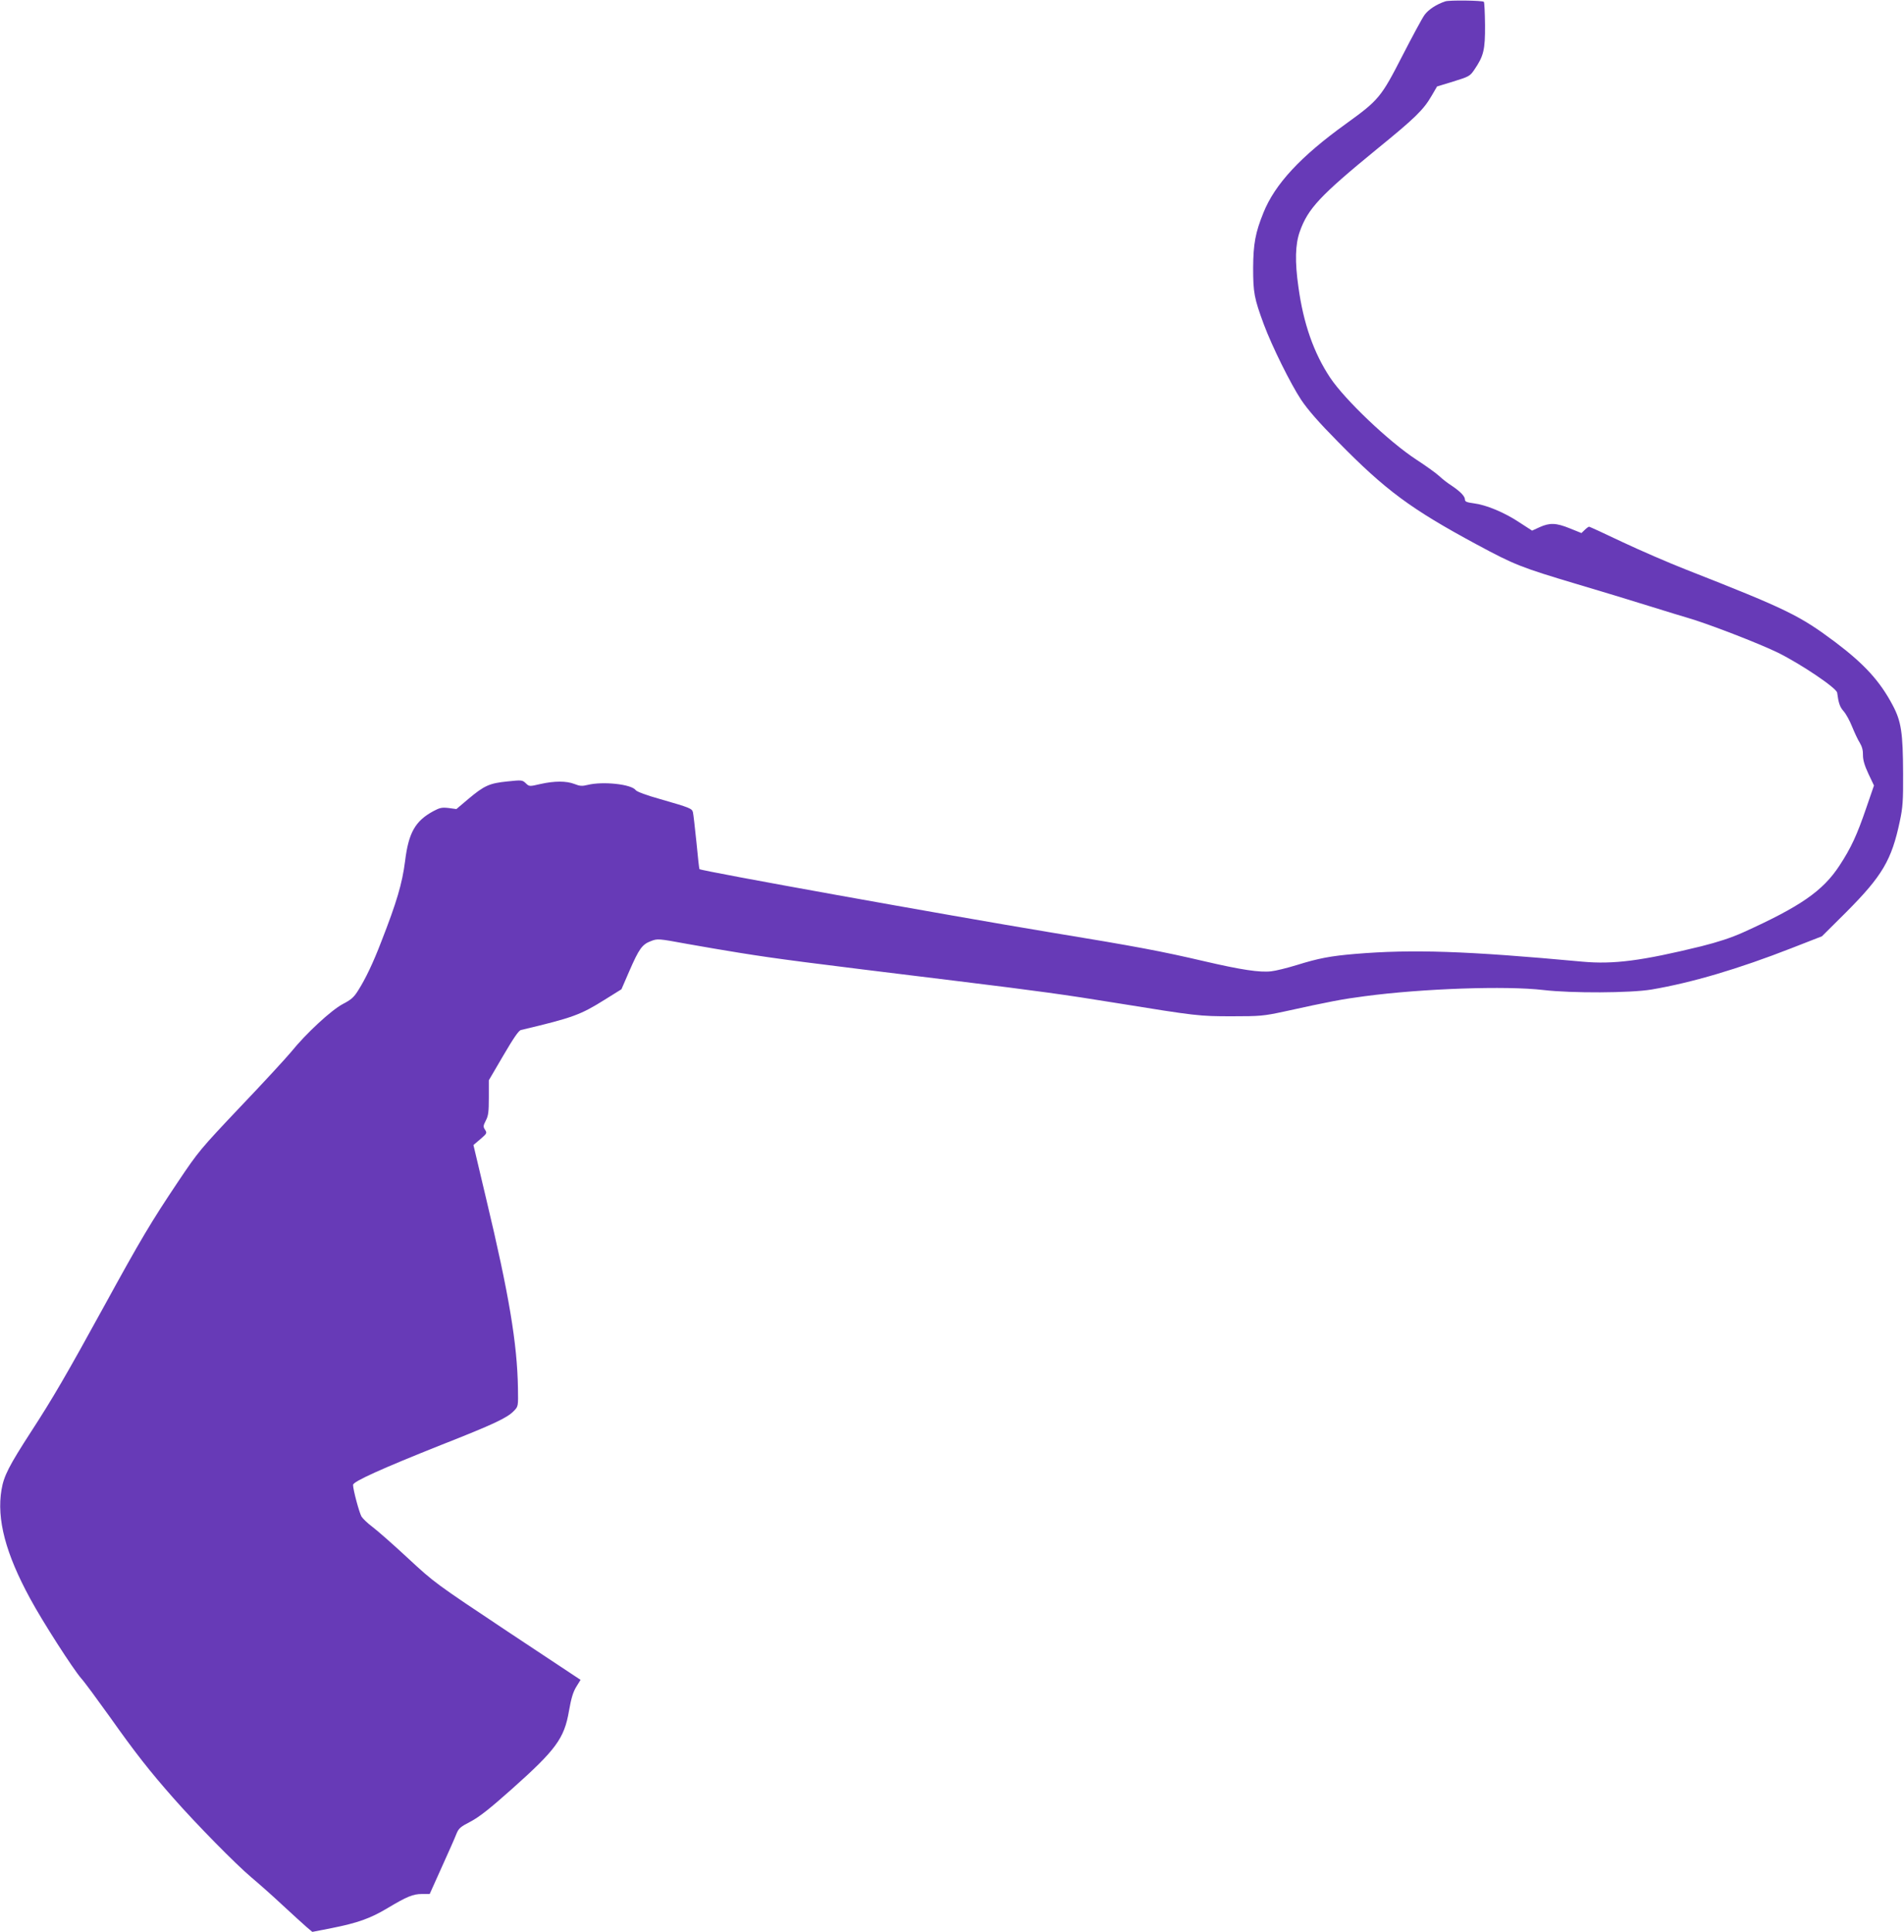 <?xml version="1.0" standalone="no"?>
<!DOCTYPE svg PUBLIC "-//W3C//DTD SVG 20010904//EN"
 "http://www.w3.org/TR/2001/REC-SVG-20010904/DTD/svg10.dtd">
<svg version="1.0" xmlns="http://www.w3.org/2000/svg"
 width="1262pt" height="1280pt" viewBox="0 0 1262 1280"
 preserveAspectRatio="xMidYMid meet">
<g transform="translate(0,1280) scale(0.1,-0.1)"
fill="#673ab7" stroke="none">
<path d="M9580 12791 c-58 -19 -112 -54 -138 -90 -15 -20 -81 -143 -147 -271
-141 -275 -156 -293 -372 -449 -302 -217 -473 -401 -549 -591 -53 -131 -67
-205 -68 -365 0 -164 7 -202 71 -375 55 -147 177 -393 247 -499 45 -67 118
-151 243 -277 317 -323 483 -446 923 -683 249 -134 292 -151 664 -262 149 -44
366 -110 481 -146 116 -36 226 -70 245 -75 137 -39 480 -172 605 -233 153 -76
388 -234 392 -265 9 -69 18 -95 43 -123 16 -18 41 -64 56 -102 16 -39 38 -87
51 -107 15 -25 22 -51 21 -82 0 -32 10 -67 36 -123 l37 -78 -51 -148 c-61
-179 -101 -266 -178 -383 -110 -168 -259 -271 -640 -443 -78 -35 -164 -63
-275 -91 -396 -97 -583 -121 -790 -102 -767 71 -1125 83 -1507 51 -164 -14
-241 -29 -383 -73 -65 -20 -142 -39 -171 -42 -75 -9 -200 10 -441 66 -292 68
-445 97 -1035 194 -652 108 -2304 405 -2314 417 -2 2 -11 83 -20 179 -10 96
-20 185 -23 197 -6 26 -19 31 -217 88 -90 25 -154 49 -162 59 -28 40 -219 60
-319 35 -37 -9 -52 -8 -87 6 -54 21 -132 21 -226 0 -73 -17 -74 -17 -97 5 -23
22 -27 22 -123 12 -118 -12 -152 -27 -259 -117 l-78 -66 -52 7 c-44 5 -58 2
-101 -21 -120 -65 -164 -143 -187 -330 -19 -150 -56 -274 -158 -535 -54 -141
-105 -247 -152 -321 -29 -47 -47 -63 -103 -92 -77 -41 -243 -194 -344 -319
-35 -42 -186 -206 -336 -363 -264 -279 -276 -293 -411 -494 -181 -270 -248
-383 -491 -826 -248 -452 -340 -610 -483 -830 -147 -227 -182 -295 -197 -386
-33 -195 27 -423 190 -722 82 -152 284 -466 338 -528 22 -24 107 -140 191
-257 167 -236 263 -358 419 -535 154 -175 414 -439 517 -526 50 -42 144 -125
209 -186 65 -60 136 -125 157 -143 l39 -33 128 25 c171 34 256 64 368 131 131
78 171 95 230 95 l52 0 80 178 c44 97 88 196 97 220 15 37 26 47 94 82 57 30
126 84 273 215 293 261 348 336 379 517 15 85 27 125 48 160 l29 47 -483 320
c-482 321 -484 322 -662 487 -98 91 -204 184 -235 207 -31 23 -63 54 -72 68
-15 26 -56 178 -56 210 0 22 188 107 585 265 348 137 437 179 481 225 29 30
29 30 27 152 -5 295 -59 619 -210 1251 l-85 359 46 39 c43 37 45 40 31 62 -13
20 -13 26 5 61 17 32 20 59 20 153 l0 114 96 164 c68 116 102 166 117 169 346
82 394 100 557 202 l109 68 52 120 c65 149 85 177 143 199 44 17 48 17 238
-18 106 -19 265 -46 353 -60 257 -41 404 -60 1435 -186 531 -65 721 -91 1059
-146 532 -86 550 -88 766 -88 187 0 210 2 345 31 309 68 390 83 536 102 383
51 938 70 1184 41 188 -22 575 -20 715 3 267 45 578 137 931 275 l200 78 161
160 c239 240 301 345 355 601 20 93 23 137 22 318 -1 269 -12 345 -69 452 -84
159 -187 272 -379 417 -238 178 -319 218 -986 480 -118 46 -311 130 -428 185
-117 56 -216 101 -219 101 -4 0 -17 -9 -29 -21 l-22 -21 -77 31 c-91 37 -133
38 -200 8 l-50 -23 -85 55 c-99 66 -221 116 -302 126 -45 6 -58 11 -58 24 0
22 -28 52 -87 92 -27 17 -64 46 -83 64 -19 18 -87 67 -150 108 -183 119 -476
398 -574 545 -108 163 -177 358 -210 601 -24 168 -21 281 9 366 54 153 135
239 510 546 257 209 310 261 365 356 l35 60 108 33 c103 32 110 35 139 78 62
91 72 131 71 296 -1 81 -4 151 -8 154 -9 9 -228 12 -255 3z"/>
</g>
</svg>
